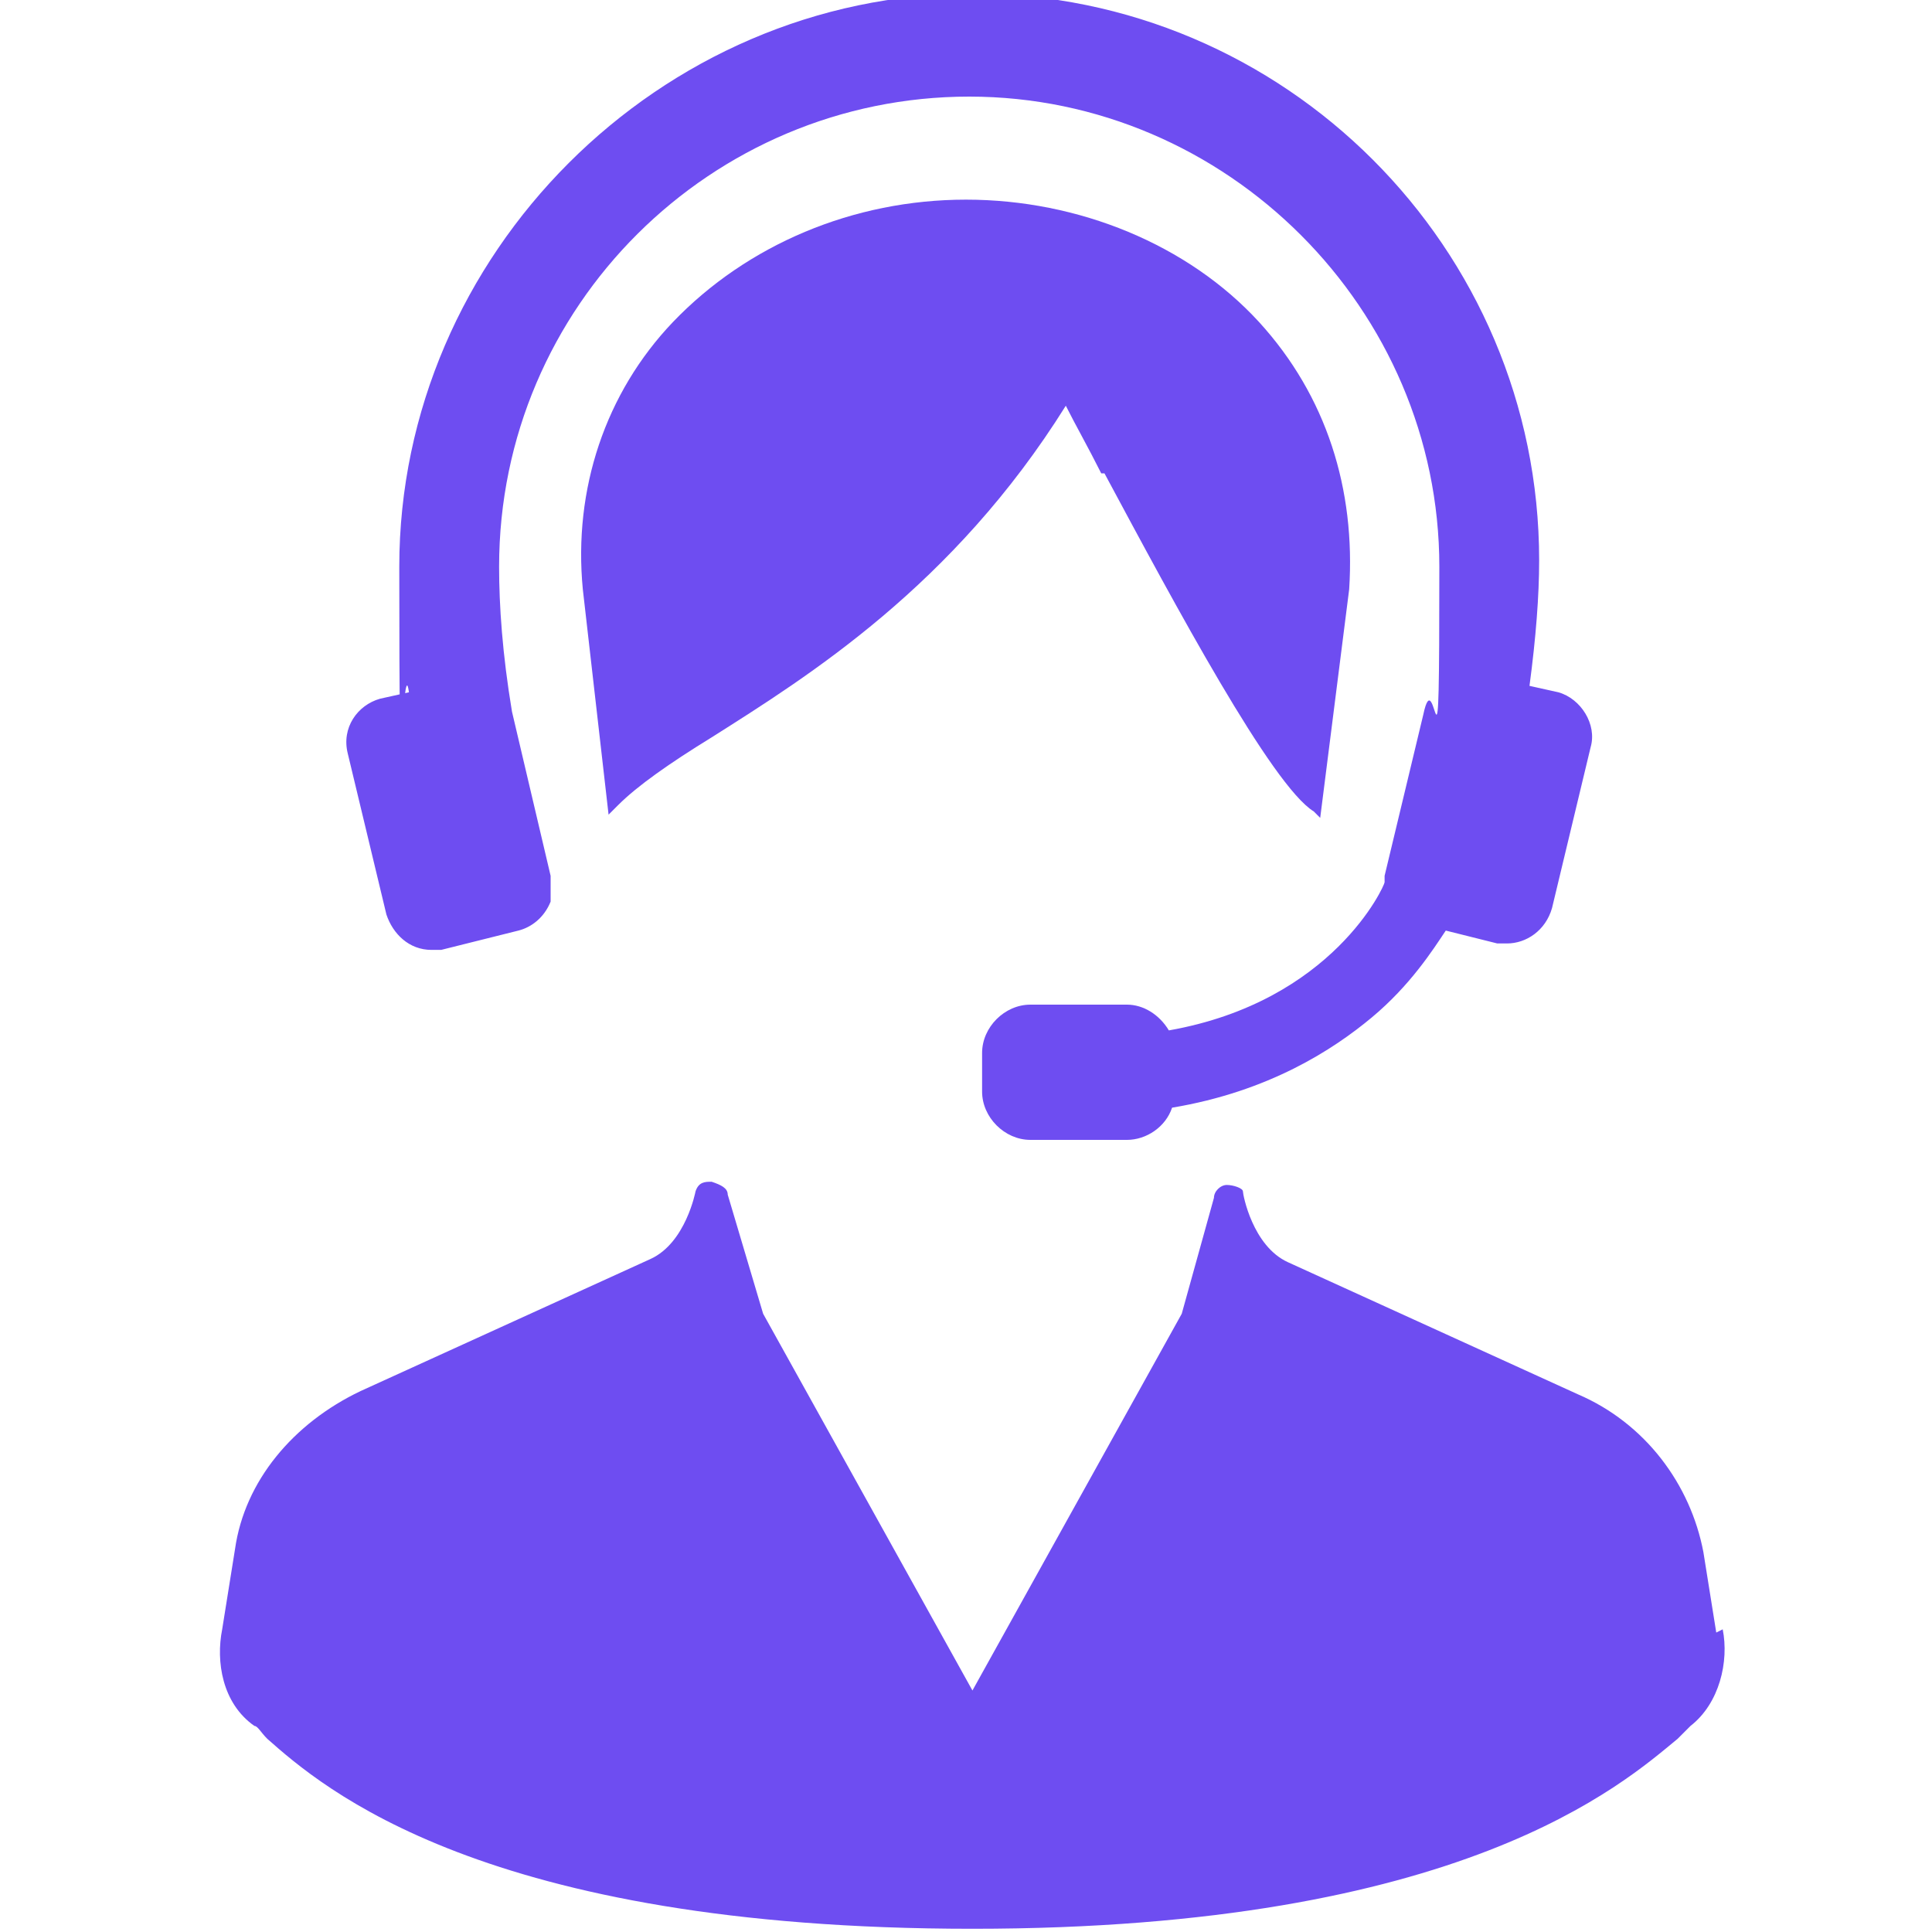 <?xml version="1.0" encoding="UTF-8"?>
<svg id="_レイヤー_1" xmlns="http://www.w3.org/2000/svg" version="1.1" viewBox="0 0 60 60">
  <!-- Generator: Adobe Illustrator 29.8.1, SVG Export Plug-In . SVG Version: 2.1.1 Build 2)  -->
  <defs>
    <style>
      .st0 {
        fill: #6e4df1;
      }
    </style>
  </defs>
  <path class="st0" d="M53.3,50.7l-.4-2.5c-.4-2.1-1.8-4-3.9-4.9l-9-4.1c-1.1-.5-1.4-2.1-1.4-2.2,0-.1-.3-.2-.5-.2h0c-.2,0-.4.2-.4.4l-1,3.6-6.5,11.7-6.5-11.7-1.1-3.7c0-.2-.2-.3-.5-.4-.2,0-.4,0-.5.3,0,0-.3,1.6-1.4,2.1l-9,4.1c-2.1,1-3.6,2.8-3.9,4.9l-.4,2.5c-.2,1,0,2.3,1,3,.1,0,.2.2.4.4,1.7,1.5,6.7,5.9,21.9,5.9s20.2-4.5,21.9-5.9l.4-.4c.9-.7,1.2-2,1-3l-.2.1Z"/>
  <path class="st0" d="M34.3,14.7c2.2,4.1,5.2,9.7,6.5,10.5l.2.2.9-7.1c.2-3.1-.7-6-2.8-8.3-2.2-2.4-5.6-3.8-9.1-3.8s-6.8,1.4-9.1,3.8c-2.1,2.2-3.1,5.2-2.8,8.3l.8,7,.3-.3c.6-.6,1.6-1.3,2.9-2.1,3-1.9,7.5-4.7,11-10.3.3.6.7,1.3,1.1,2.1l.1-0Z"/>
  <path class="st0" d="M12,28.4c.2.6.7,1.1,1.4,1.1s.2,0,.3,0l2.4-.6c.4-.1.8-.4,1-.9h0v-.8l-1.2-5.1c-.3-1.8-.4-3.3-.4-4.5,0-8.1,6.6-14.6,14.6-14.6s14.6,6.6,14.6,14.6-.1,2.7-.5,4.6l-1.2,5v.2h0c0,.1-1.6,3.7-6.7,4.6-.3-.5-.8-.8-1.3-.8h-3c-.8,0-1.5.7-1.5,1.5v1.2c0,.8.7,1.5,1.5,1.5h3c.6,0,1.2-.4,1.4-1,3-.5,5-1.8,6.2-2.8s1.9-2.1,2.3-2.7l1.6.4h.3c.6,0,1.2-.4,1.4-1.1l1.2-5c.2-.7-.3-1.5-1-1.7l-.9-.2c.2-1.5.3-2.8.3-3.9C47.8,7.7,39.9-.2,30.2-.2S12.4,7.9,12.4,17.6s.1,2.4.3,3.9l-.9.2c-.7.2-1.2.9-1,1.7,0,0,1.2,5,1.2,5Z"/>
</svg>